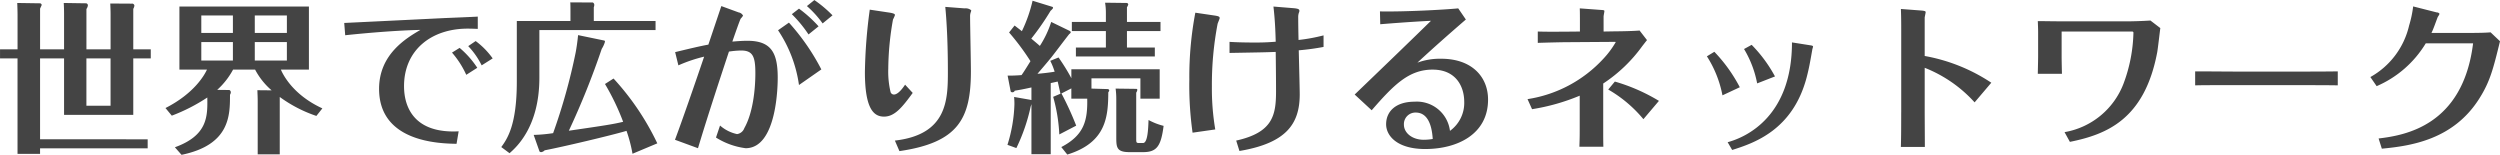<svg xmlns="http://www.w3.org/2000/svg" width="370.25" height="22.94"><path d="M2.596 7.31H.004v1.34h2.592v14.14h3.337v-.82H21.87v-1.34H5.933V8.65h3.555v8.36h10.249V8.65h2.592V7.31h-2.592v-6a1.17 1.17 0 00.168-.48.341.341 0 00-.408-.29L16.329.52c.024.5.048 1.08.048 1.58v5.21H12.8V1.33a1.1 1.1 0 00.216-.55.308.308 0 00-.36-.29L9.44.44c.024.34.048 1.06.048 1.59v5.28H5.936V1.28c0-.02.24-.5.24-.55A.291.291 0 005.84.49L2.551.44c.024.36.048 1.4.048 1.76v5.11zm13.778 8.35h-3.577V8.65h3.577v7.01zm31.368.39c-4.56-2.09-5.952-5.29-6.144-5.74h4.152V.97H26.572v9.34h4.081c-.336.72-1.8 3.48-6.145 5.69l.936 1.13a26.554 26.554 0 005.257-2.69c.048 2.78.072 5.61-4.8 7.37l.984 1.12c7.177-1.48 7.177-5.83 7.177-8.9a.709.709 0 00.12-.34.366.366 0 00-.216-.36l-1.8-.02a11.162 11.162 0 002.352-3h3.264a10.41 10.41 0 002.448 3.07l-2.112-.02c.024.69.048 1.03.048 1.65v7.85h3.265v-8.5a20.026 20.026 0 005.424 2.81zM29.813 4.88V2.29h4.68v2.59h-4.68zm4.68 1.35v2.73h-4.68V6.23h4.68zm3.24-1.35V2.29h4.755v2.59h-4.753zm4.753 1.35v2.73h-4.753V6.23h4.755zm8.638-1.01c2.856-.31 7.609-.72 11.137-.79-2.088 1.22-6.12 3.6-6.12 8.73 0 7.9 8.928 8.09 11.473 8.14l.312-1.85c-6.457.34-8.089-3.43-8.089-6.69 0-5.31 4.008-8.52 9.433-8.52.456 0 1.032.02 1.488.04V2.46c-.792.05-4.3.19-4.993.22-2.352.12-12.673.62-14.785.72zm15.818 2.57a13.535 13.535 0 012.112 3.29l1.632-1.04a13.66 13.66 0 00-2.616-2.95zm2.4-.96a11.422 11.422 0 011.992 2.85l1.632-1.03a11.477 11.477 0 00-2.52-2.57zm20.255 5.61a34.982 34.982 0 012.689 5.6c-1.489.36-2.881.57-8.041 1.32a116.724 116.724 0 004.872-12.12 4.016 4.016 0 00.48-1.06.229.229 0 00-.072-.17l-3.912-.81c-.072.79-.216 1.84-.36 2.59a86.564 86.564 0 01-3.336 11.93 22.914 22.914 0 01-2.881.26l.865 2.45a.337.337 0 00.264.1.871.871 0 00.5-.27c2.64-.5 9.864-2.21 12.121-2.88a21.134 21.134 0 01.888 3.39l3.672-1.54a38.516 38.516 0 00-6.481-9.6zm-1.656-9.33V1.07a.963.963 0 00.072-.36.4.4 0 00-.216-.34L84.461.35c.024.33.024 1.01.024 1.27v1.49H76.54v9c0 6.43-1.416 8.45-2.3 9.67l1.224.91c1.032-.91 4.417-3.93 4.417-11.16V4.45h17.207V3.11h-9.145zM117.27 2.1a18.775 18.775 0 012.472 3l1.488-1.2a18.775 18.775 0 00-2.9-2.62zm-12.361 4.51c-1.105.19-3.025.65-4.921 1.11l.48 1.96a21.75 21.75 0 013.816-1.29c-1.512 4.46-3.408 9.89-4.32 12.31l3.408 1.25c1.561-5.21 3.7-11.62 4.585-14.31a13.073 13.073 0 011.8-.16c1.728 0 2.112.88 2.112 3.36 0 2.59-.408 5.97-1.632 8.13a1.346 1.346 0 01-1.08.89 5.624 5.624 0 01-2.52-1.27l-.6 1.78a10.823 10.823 0 004.392 1.58c4.7 0 4.752-9.55 4.752-10.42 0-3.65-.912-5.49-4.488-5.49-.792 0-1.608.07-2.232.12.192-.56 1.128-3.27 1.248-3.41a2.627 2.627 0 00.336-.43.88.88 0 00-.648-.48L106.829.9zM119.502.9a14.807 14.807 0 012.328 2.57l1.464-1.2a17.911 17.911 0 00-2.688-2.26zm-4.273 3.58a19.37 19.37 0 013.1 8.11l3.312-2.31a32.734 32.734 0 00-4.8-6.93zm13.583-3.05a75.567 75.567 0 00-.72 9.24c0 5.52 1.344 6.6 2.833 6.6 1.56 0 2.664-1.34 4.248-3.51l-1.128-1.22c-.288.43-1.008 1.46-1.656 1.46a.52.52 0 01-.5-.38 13.168 13.168 0 01-.336-3.46 42.748 42.748 0 01.7-7.27 4.946 4.946 0 00.288-.65c0-.12-.048-.26-.864-.38zm4.393 20.95c8.713-1.27 10.585-4.8 10.585-11.83 0-1.3-.12-6.96-.12-8.11a1.76 1.76 0 01.12-.68.788.788 0 00.048-.24 1.312 1.312 0 00-.984-.28l-2.857-.22c.384 3.98.384 8.54.384 9.6 0 4.18-.1 9.31-7.848 10.2zm28.44-9.26V11.6h7.249v3.01h2.856v-4.35h-13.081v1.32a29.194 29.194 0 00-1.9-3.07l-1.224.5a10.068 10.068 0 01.648 1.61c-.84.14-1.753.24-2.545.31.384-.45 1.465-1.7 2.065-2.45s1.968-2.59 2.64-3.43a1.026 1.026 0 00.216-.21.265.265 0 00-.1-.24l-2.784-1.35a14.829 14.829 0 01-1.681 3.55c-.408-.36-.84-.72-1.272-1.08a37.442 37.442 0 002.857-4.12 1.931 1.931 0 00.36-.39.177.177 0 00-.072-.19l-2.953-.91a21.317 21.317 0 01-1.584 4.51c-.36-.29-.552-.43-1.08-.84l-.816 1.03a35.592 35.592 0 013.168 4.25c-.768 1.25-1.128 1.8-1.32 2.06-.936.08-1.608.08-2.064.08l.456 2.35a.315.315 0 00.264.12.367.367 0 00.336-.24c.624-.1 1.176-.19 2.472-.48v1.87a1.684 1.684 0 01-.216-.05l-2.352-.41a10.857 10.857 0 01.048 1.09 21.971 21.971 0 01-1.032 6l1.32.48a27.188 27.188 0 002.112-6.12c.024-.1.1-.27.12-.41v7.44h2.857V12.3c.144-.02.864-.19 1.032-.22.168.72.192.84.408 1.8l-1.08.46a24.545 24.545 0 01.912 5.57l2.5-1.3a44.769 44.769 0 00-2.184-4.77l1.464-.75v1.52h2.352c.072 3.28-.48 5.42-3.84 7.17l.888 1.11c5.808-1.78 6.048-5.67 6.072-9.22a.616.616 0 00.144-.31.266.266 0 00-.264-.17zm5.257-9.87V1.07a1.254 1.254 0 00.192-.41.262.262 0 00-.192-.22L163.661.4a8.819 8.819 0 01.12 1.48v1.37h-5.04V4.6h5.04v2.44h-4.44v1.32h11.689V7.04h-4.128V4.6h4.968V3.25h-4.968zm-1.681 9.87a11.442 11.442 0 01.1 1.58v5.52c0 1.56 0 2.31 1.945 2.31h2.04c2.016 0 2.64-.89 3.024-3.89a9.374 9.374 0 01-2.232-.87c-.048 1.3-.12 3.41-.816 3.41h-.576c-.432 0-.432-.07-.432-.74v-6.72a1.1 1.1 0 00.168-.41.161.161 0 00-.168-.15zm11.807-11.24a50.768 50.768 0 00-.888 9.89 50.16 50.16 0 00.48 7.88l3.361-.48a35.948 35.948 0 01-.5-6.37 47.845 47.845 0 01.84-9.24c.024-.14.312-.76.312-.88 0-.2-.12-.29-.816-.39zm18.986 3.36a26.246 26.246 0 01-3.7.68c-.048-1.92-.048-3.27-.048-3.29a2.045 2.045 0 01.1-.75.542.542 0 00.072-.26c0-.17 0-.34-.888-.41l-2.953-.24c.216 1.87.288 3.41.336 5.21-.672.05-1.56.12-2.952.12-1.224 0-2.688-.02-3.888-.1v1.64c4.44-.08 4.92-.08 6.84-.15.024 1.78.048 3.96.048 5.83 0 3.58-.5 6.1-5.9 7.3l.48 1.54c6.816-1.15 8.929-3.91 8.929-8.38 0-.67-.048-2.52-.144-6.53a36.092 36.092 0 003.672-.5V5.24zm8.4-1.65c.865-.07 4.393-.36 7.513-.51-2.568 2.52-7.3 7.08-11.3 10.92l2.52 2.33c3.289-3.79 5.521-6.02 9.025-6.02 3.432 0 4.681 2.47 4.681 4.78a5.1 5.1 0 01-2.113 4.29 4.935 4.935 0 00-5.232-4.32c-2.856 0-4.224 1.49-4.224 3.34 0 1.73 1.656 3.67 5.784 3.67 4.752 0 9.313-2.18 9.313-7.32 0-3.39-2.424-6.05-6.937-6.05a9.676 9.676 0 00-3.528.58c2.04-1.9 4.536-4.11 7.177-6.39l-1.129-1.65c-2.136.21-8.016.52-11.593.45zm7.777 16.99a7.615 7.615 0 01-1.344.12c-1.656 0-2.928-.98-2.928-2.25a1.707 1.707 0 011.752-1.78c1.654 0 2.374 1.63 2.517 3.91zm26.9-14.38c.12 0 .192 0 .192.05a13.165 13.165 0 01-1.824 2.45 19.212 19.212 0 01-11.233 5.98l.672 1.49a30.6 30.6 0 007.057-2v5.12c0 1.27-.024 1.72-.048 2.44h3.552c-.024-.76-.024-1.48-.024-2.42v-6.94a22.055 22.055 0 005.785-5.54c.192-.24.5-.65.7-.89l-1.1-1.42c-.84.08-2.737.12-3.529.12l-1.8.03V2.44c0-.12.12-.68.12-.8 0-.09-.048-.14-.384-.16l-3.264-.24c.024.4.024 1.44.024 1.92v1.51l-2.088.02c-.96 0-2.425.03-4.153-.02v1.68c.792-.03 3.553-.1 4.129-.1zm-.912 7.06a19.163 19.163 0 015.209 4.39l2.3-2.71a27.067 27.067 0 00-6.529-2.86zm20.112-6a15.416 15.416 0 011.944 5.09l2.64-1.03a20.573 20.573 0 00-3.456-4.68zm-5.5 1.08a16.38 16.38 0 012.305 5.78l2.568-1.2a22.736 22.736 0 00-3.769-5.25zm12.6-2.06c0 10.89-6.672 14.01-9.528 14.78l.672 1.15c3.264-1.03 8.952-2.95 11.017-10.7.384-1.47.528-2.35.84-4.11 0-.09.12-.43.12-.5 0-.12-.168-.14-.264-.17zm16.176 10.37c0 1.51 0 3.6-.048 5.11h3.552c0-.6-.024-4.83-.024-5.02v-6.7a19.709 19.709 0 017.393 5.12l2.472-2.91a26.189 26.189 0 00-9.865-3.96V2.63c0-.12.144-.72.144-.84 0-.17-.336-.19-.5-.22l-3.168-.24c.024.63.048 1.39.048 3v12.32zm34.176-11.98a.192.192 0 01.217.24 22.843 22.843 0 01-1.441 7.41 11.419 11.419 0 01-8.76 7.25l.792 1.44c5.448-1.1 11.065-3.33 12.937-13.29.1-.56.384-3.05.456-3.56l-1.464-1.12c-1.344.09-2.761.12-3.217.12h-9.864c-1.2 0-2.425-.03-3.6-.03.024.43.048 1.25.048 1.54v3.67c0 .5-.024 1.39-.048 2.59h3.577c-.024-.89-.048-2.06-.048-2.59V4.67h10.416zm9.359 7.97c1.32-.03 1.848-.03 6.025-.03h9.144c1.537 0 4.513 0 5.953.03v-2.07c-1.944.03-4.128.03-6.025.03h-9.144c-.744 0-4.273-.03-5.953-.03v2.07zm26.88.12a15.809 15.809 0 007.273-6.34h7.009c-1.513 12.27-10.2 13.63-13.994 14.09l.48 1.51c4.345-.41 10.561-1.34 14.4-7.37 1.656-2.59 2.112-4.53 3.1-8.54l-1.392-1.32c-.576.05-1.392.09-3.793.09h-4.968c.312-.62.672-1.7.936-2.37a2.258 2.258 0 00.264-.46.474.474 0 00-.408-.21l-3.5-.89a16.24 16.24 0 01-.6 2.83 11.764 11.764 0 01-5.737 7.63z" fill="#444" fill-rule="evenodd"/></svg>